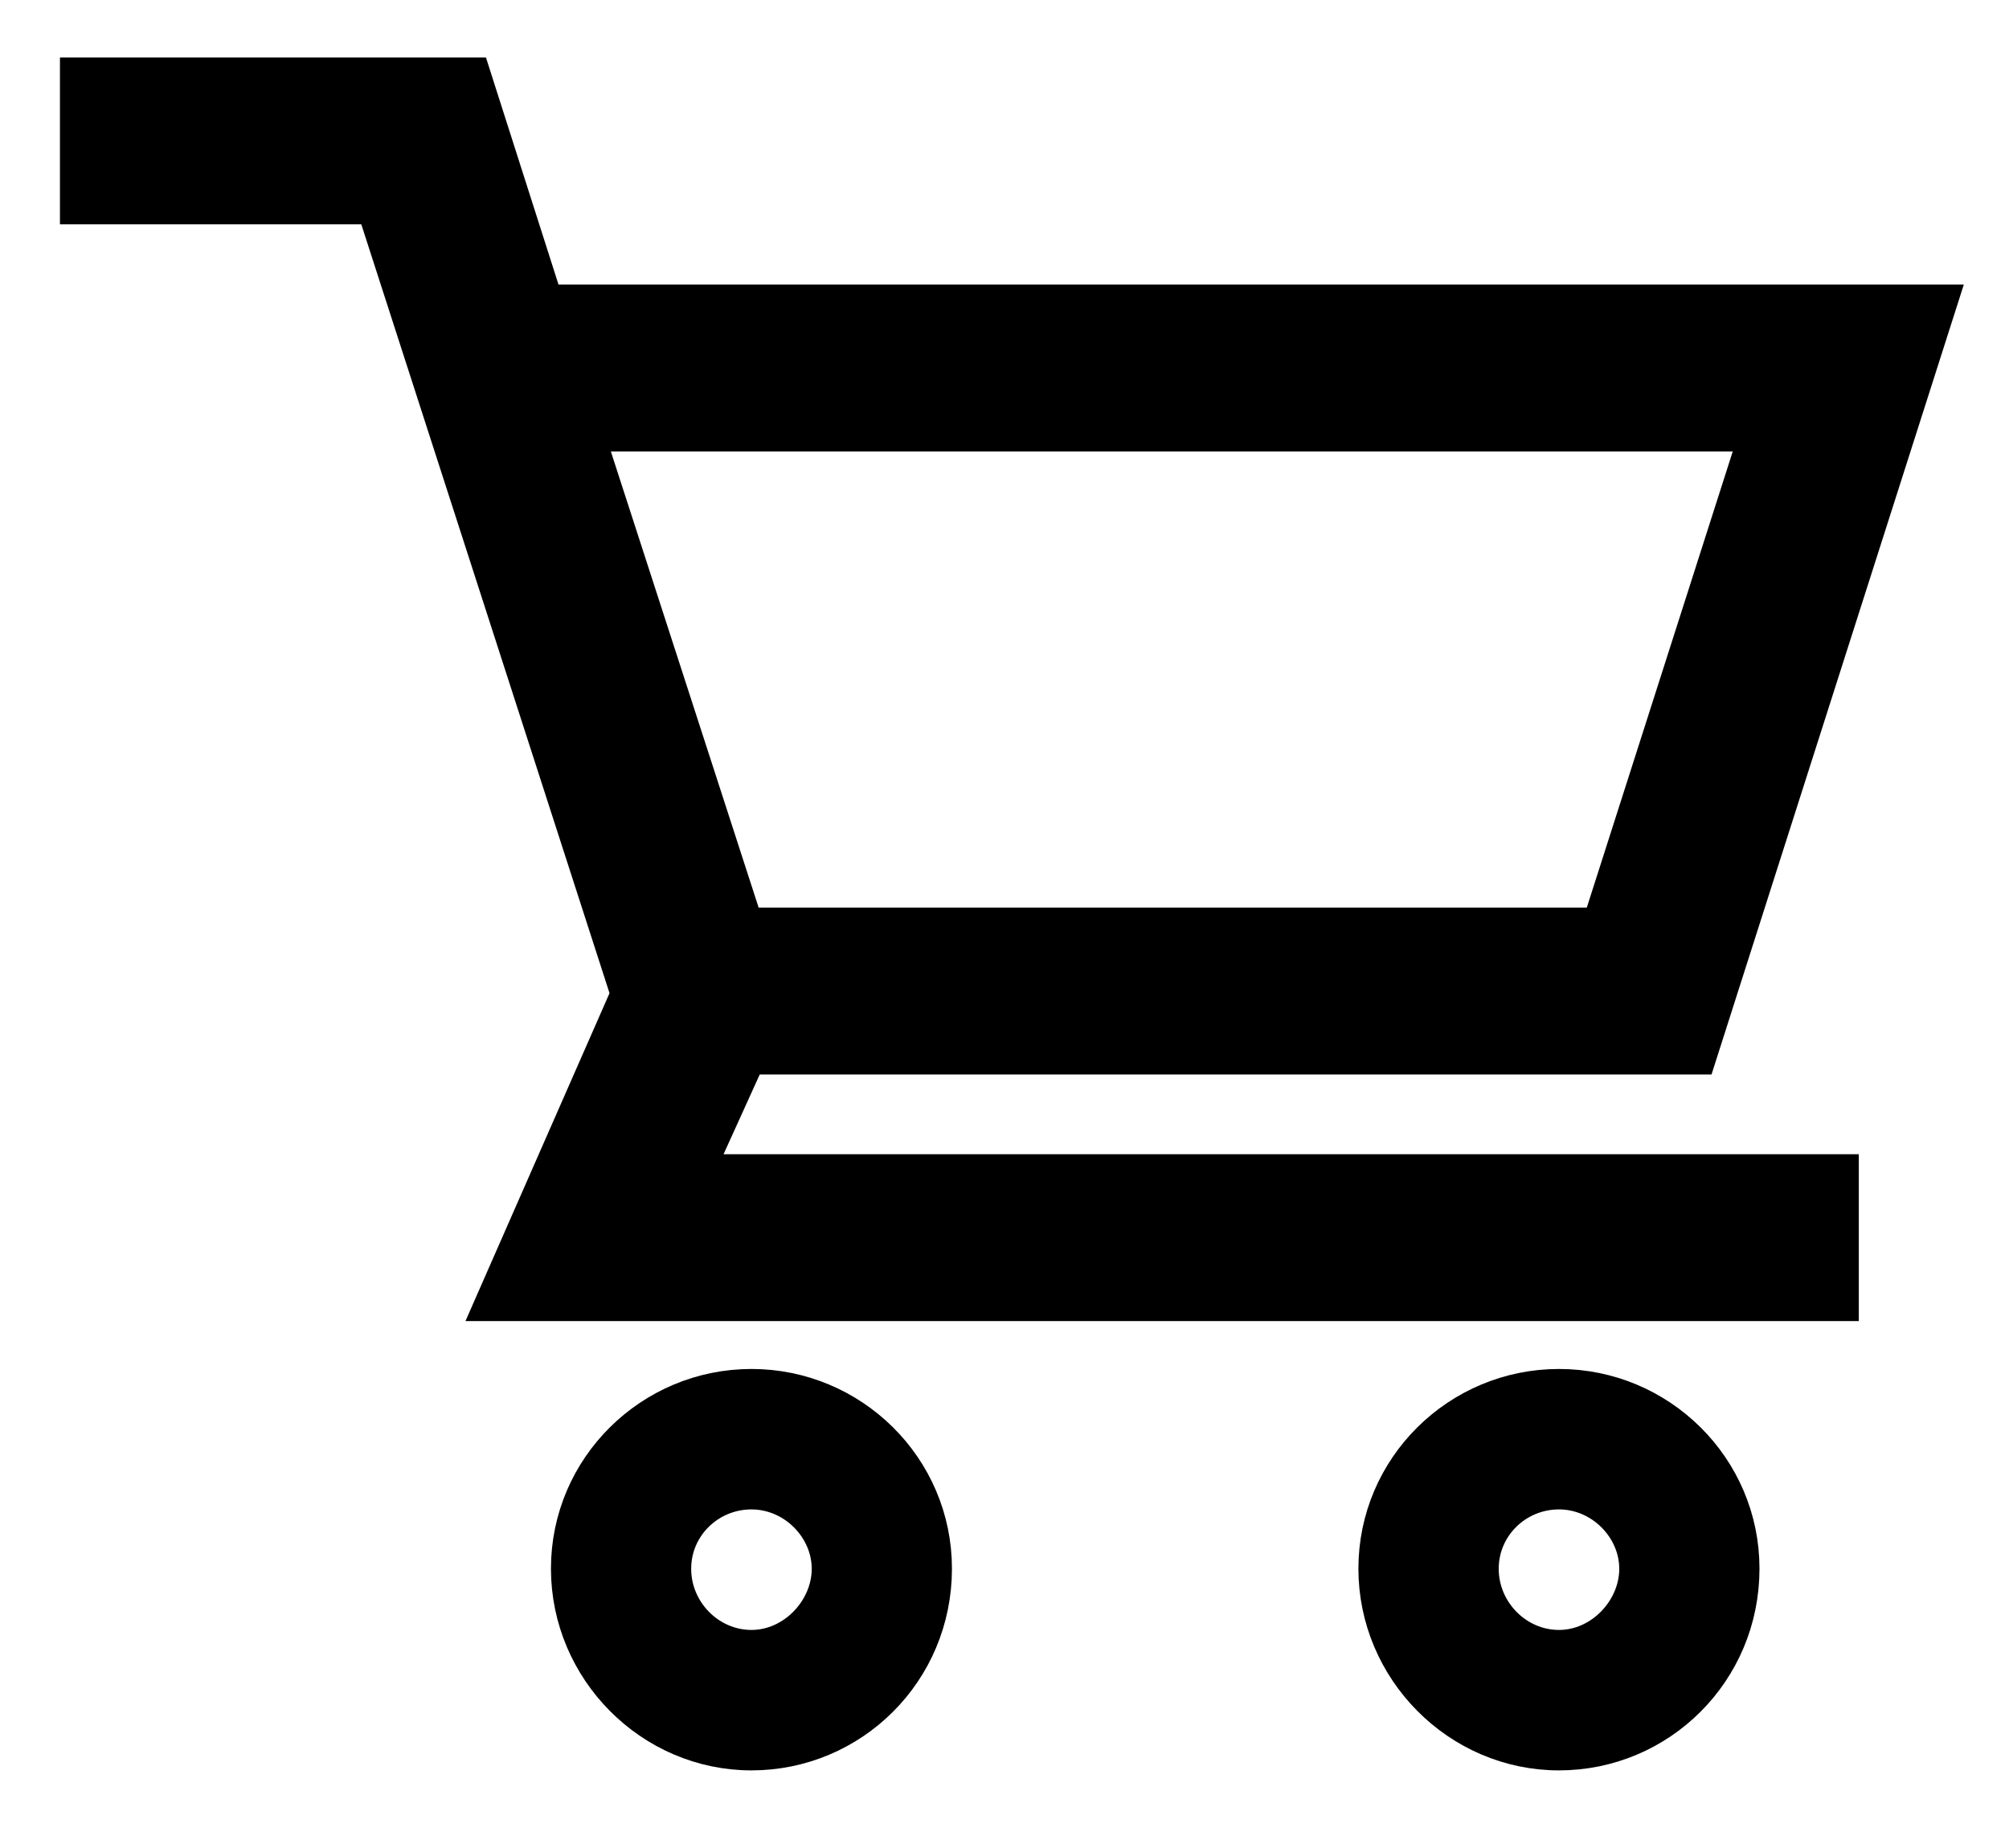<?xml version="1.0" encoding="UTF-8"?>
<svg width="25px" height="23px" viewBox="0 0 25 23" version="1.1" xmlns="http://www.w3.org/2000/svg" xmlns:xlink="http://www.w3.org/1999/xlink">
    <title>cart icon</title>
    <g id="Symbols" stroke="none" stroke-width="1" fill="none" fill-rule="evenodd">
        <g id="Nav/Full-Dark" transform="translate(-1404, -32)" fill="#000000" fill-rule="nonzero" stroke="#000000">
            <g id="cart-icon" transform="translate(1405.246, 33.215)">
                <path d="M8.105,16.073 C6.873,16.073 5.86,17.069 5.86,18.308 C5.86,19.546 6.873,20.569 8.105,20.569 C9.337,20.569 10.35,19.573 10.35,18.308 C10.35,17.069 9.337,16.073 8.105,16.073 Z M8.105,17.321 C8.652,17.321 9.105,17.781 9.105,18.31 C9.105,18.838 8.652,19.321 8.105,19.321 C7.557,19.321 7.105,18.861 7.105,18.31 C7.105,17.758 7.557,17.321 8.105,17.321 Z" id="Shape" stroke-width="0.5"></path>
                <path d="M18.154,16.073 C16.921,16.073 15.908,17.069 15.908,18.308 C15.908,19.546 16.921,20.569 18.154,20.569 C19.386,20.569 20.399,19.573 20.399,18.308 C20.399,17.069 19.386,16.073 18.154,16.073 Z M18.154,17.321 C18.701,17.321 19.154,17.781 19.154,18.31 C19.154,18.838 18.701,19.321 18.154,19.321 C17.606,19.321 17.154,18.861 17.154,18.31 C17.154,17.758 17.606,17.321 18.154,17.321 Z" id="Shape" stroke-width="0.5"></path>
                <path d="M7.886,11.658 L19.687,11.658 L22.507,2.827 L5.339,2.827 L4.436,0 L0,0 L0,1.077 L3.614,1.077 L6.873,11.173 L5.312,14.727 L21.385,14.727 L21.385,13.65 L6.982,13.65 L7.886,11.658 Z M21.001,3.904 L18.865,10.581 L7.831,10.581 L5.668,3.904 L21.001,3.904 Z" id="Shape"></path>
            </g>
        </g>
    </g>
</svg>